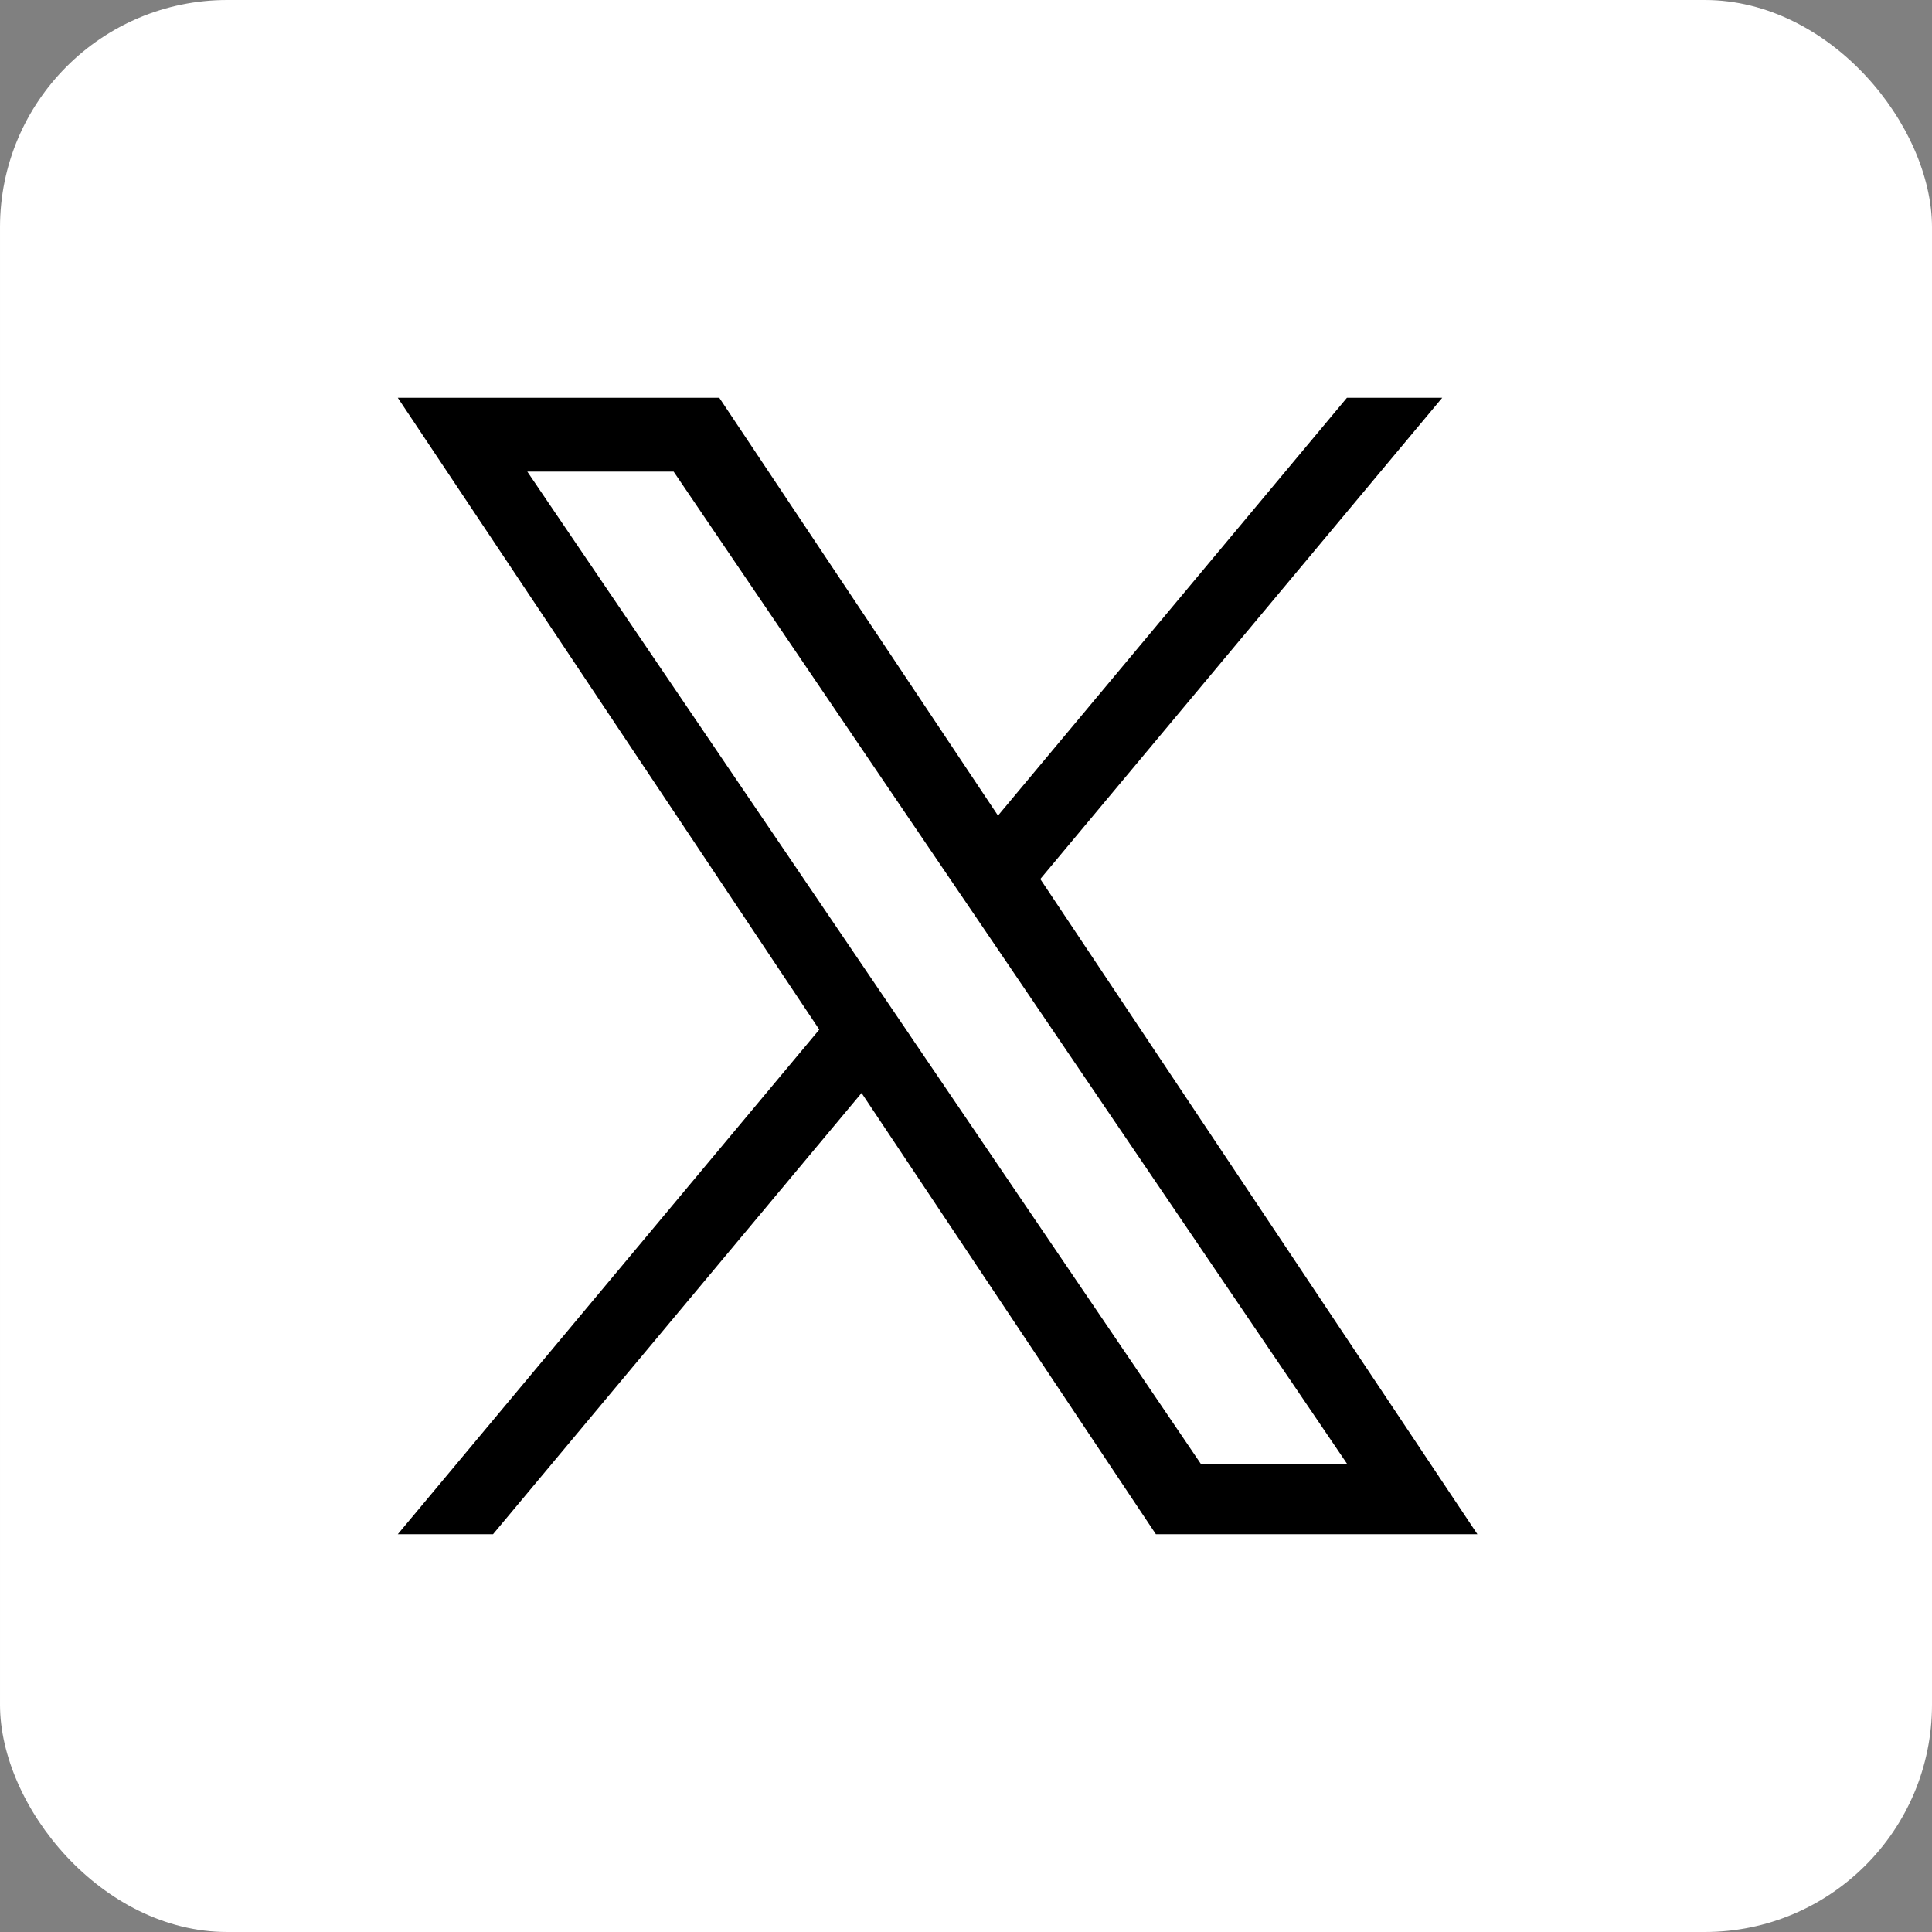 <svg width="34" height="34" viewBox="0 0 34 34" fill="none" xmlns="http://www.w3.org/2000/svg">
<rect x="0" y="0" width="34" height="34" fill="#808080" stroke="none"/>
<rect x="6.10352e-05" width="34" height="34" rx="4" fill="white"/>
<path d="M18.308 15.469L25.381 7H23.704L17.563 14.353L12.658 7H7L14.418 18.119L7 27H8.676L15.162 19.235L20.342 27H26L18.307 15.469H18.308ZM16.012 18.217L15.26 17.11L9.28 8.3H11.855L16.68 15.41L17.432 16.517L23.705 25.759H21.131L16.012 18.218V18.217Z" fill="black"/>
</svg>
